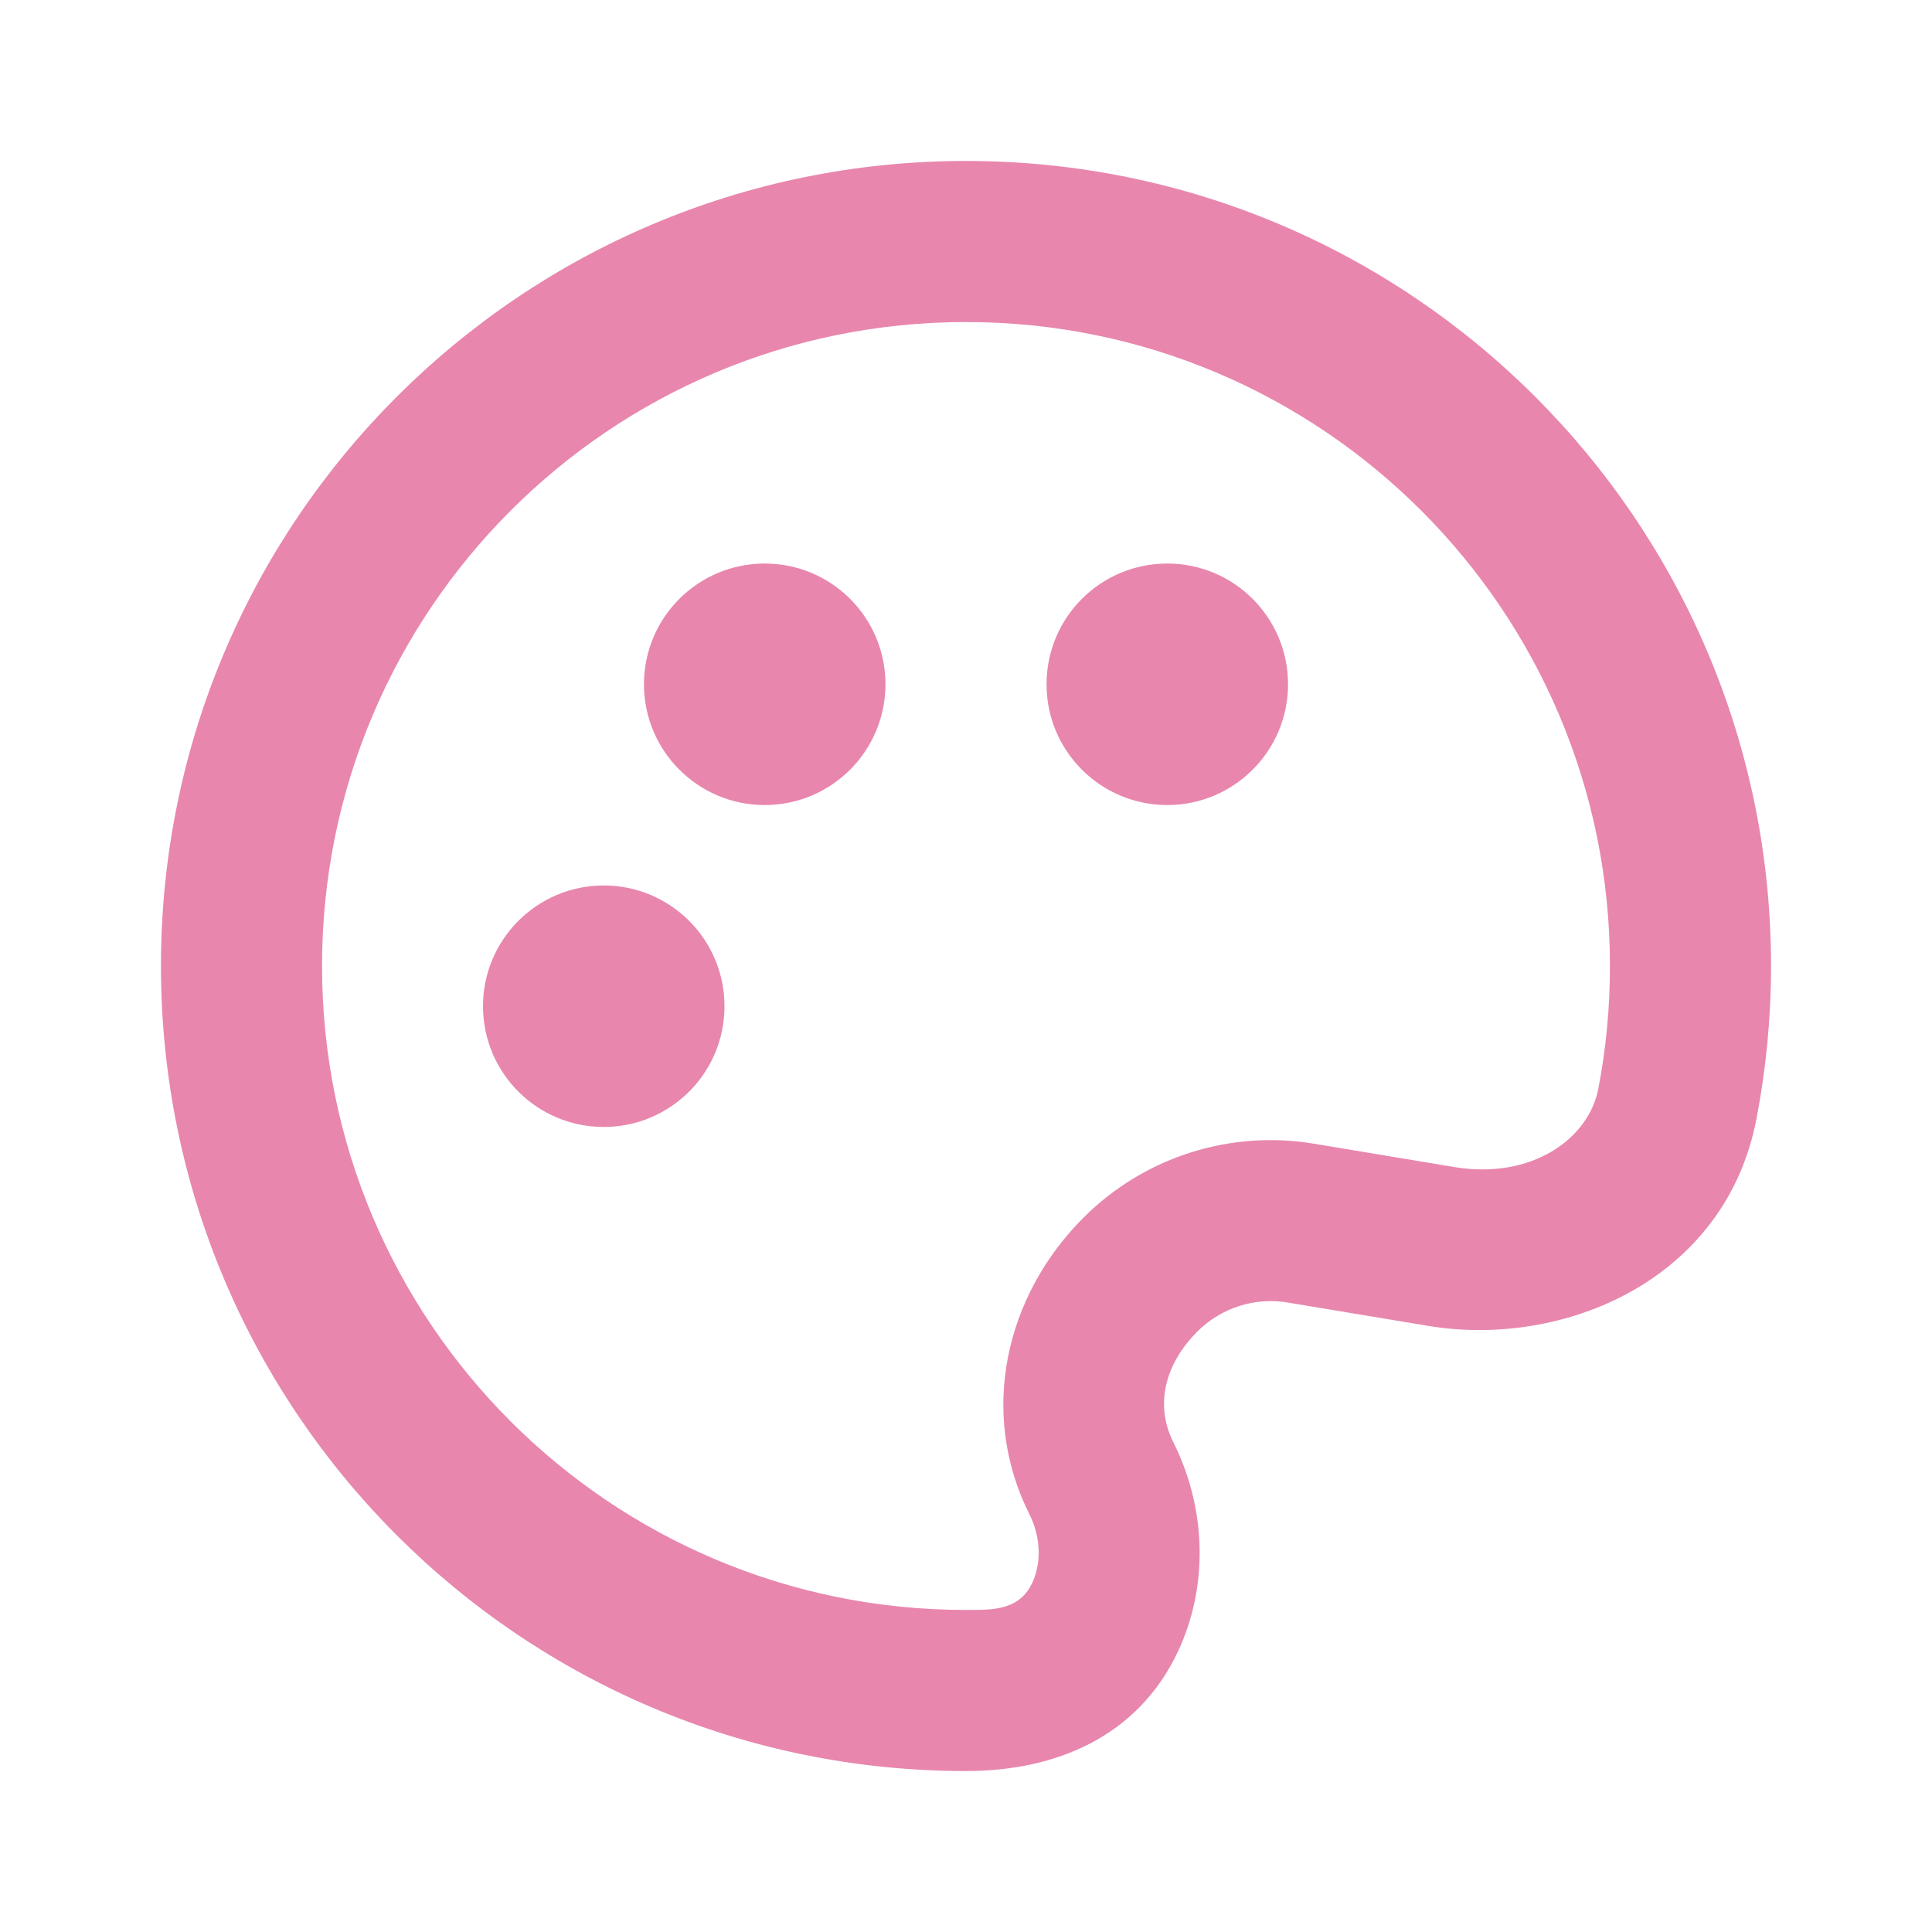 <svg width="16" height="16" viewBox="0 0 16 16" fill="none" xmlns="http://www.w3.org/2000/svg">
<g id="palette_line (Mingcute)" clip-path="url(#clip0_192_1378)">
<path id="&#229;&#189;&#162;&#231;&#138;&#182;" d="M8 1.333C11.682 1.333 14.667 4.318 14.667 8C14.667 8.433 14.625 8.856 14.546 9.267C14.289 10.603 12.948 11.167 11.825 10.98L10.665 10.787C10.391 10.741 10.112 10.831 9.916 11.027C9.669 11.273 9.551 11.612 9.717 11.944C9.999 12.508 10.003 13.152 9.754 13.68C9.42 14.386 8.74 14.667 8 14.667C4.318 14.667 1.333 11.682 1.333 8C1.333 4.318 4.318 1.333 8 1.333ZM8 2.667C5.054 2.667 2.667 5.055 2.667 8C2.667 10.946 5.054 13.333 8 13.333L8.13 13.332C8.302 13.326 8.463 13.292 8.548 13.11C8.618 12.963 8.629 12.748 8.525 12.54C8.104 11.7 8.323 10.734 8.973 10.084C9.474 9.583 10.186 9.355 10.884 9.472L12.044 9.665C12.683 9.771 13.157 9.433 13.237 9.015C13.3 8.687 13.333 8.348 13.333 8C13.333 5.055 10.945 2.667 8 2.667ZM5 7.333C5.552 7.333 6 7.781 6 8.333C6 8.886 5.552 9.333 5 9.333C4.448 9.333 4 8.886 4 8.333C4 7.781 4.448 7.333 5 7.333ZM9.667 4.667C10.219 4.667 10.667 5.114 10.667 5.667C10.667 6.219 10.219 6.667 9.667 6.667C9.114 6.667 8.667 6.219 8.667 5.667C8.667 5.114 9.114 4.667 9.667 4.667ZM6.333 4.667C6.886 4.667 7.333 5.114 7.333 5.667C7.333 6.219 6.886 6.667 6.333 6.667C5.781 6.667 5.333 6.219 5.333 5.667C5.333 5.114 5.781 4.667 6.333 4.667Z" fill="#E886AE"/>
</g>
<defs>
<clipPath id="clip0_192_1378">
<rect width="16" height="16" fill="white"/>
</clipPath>
</defs>
</svg>
